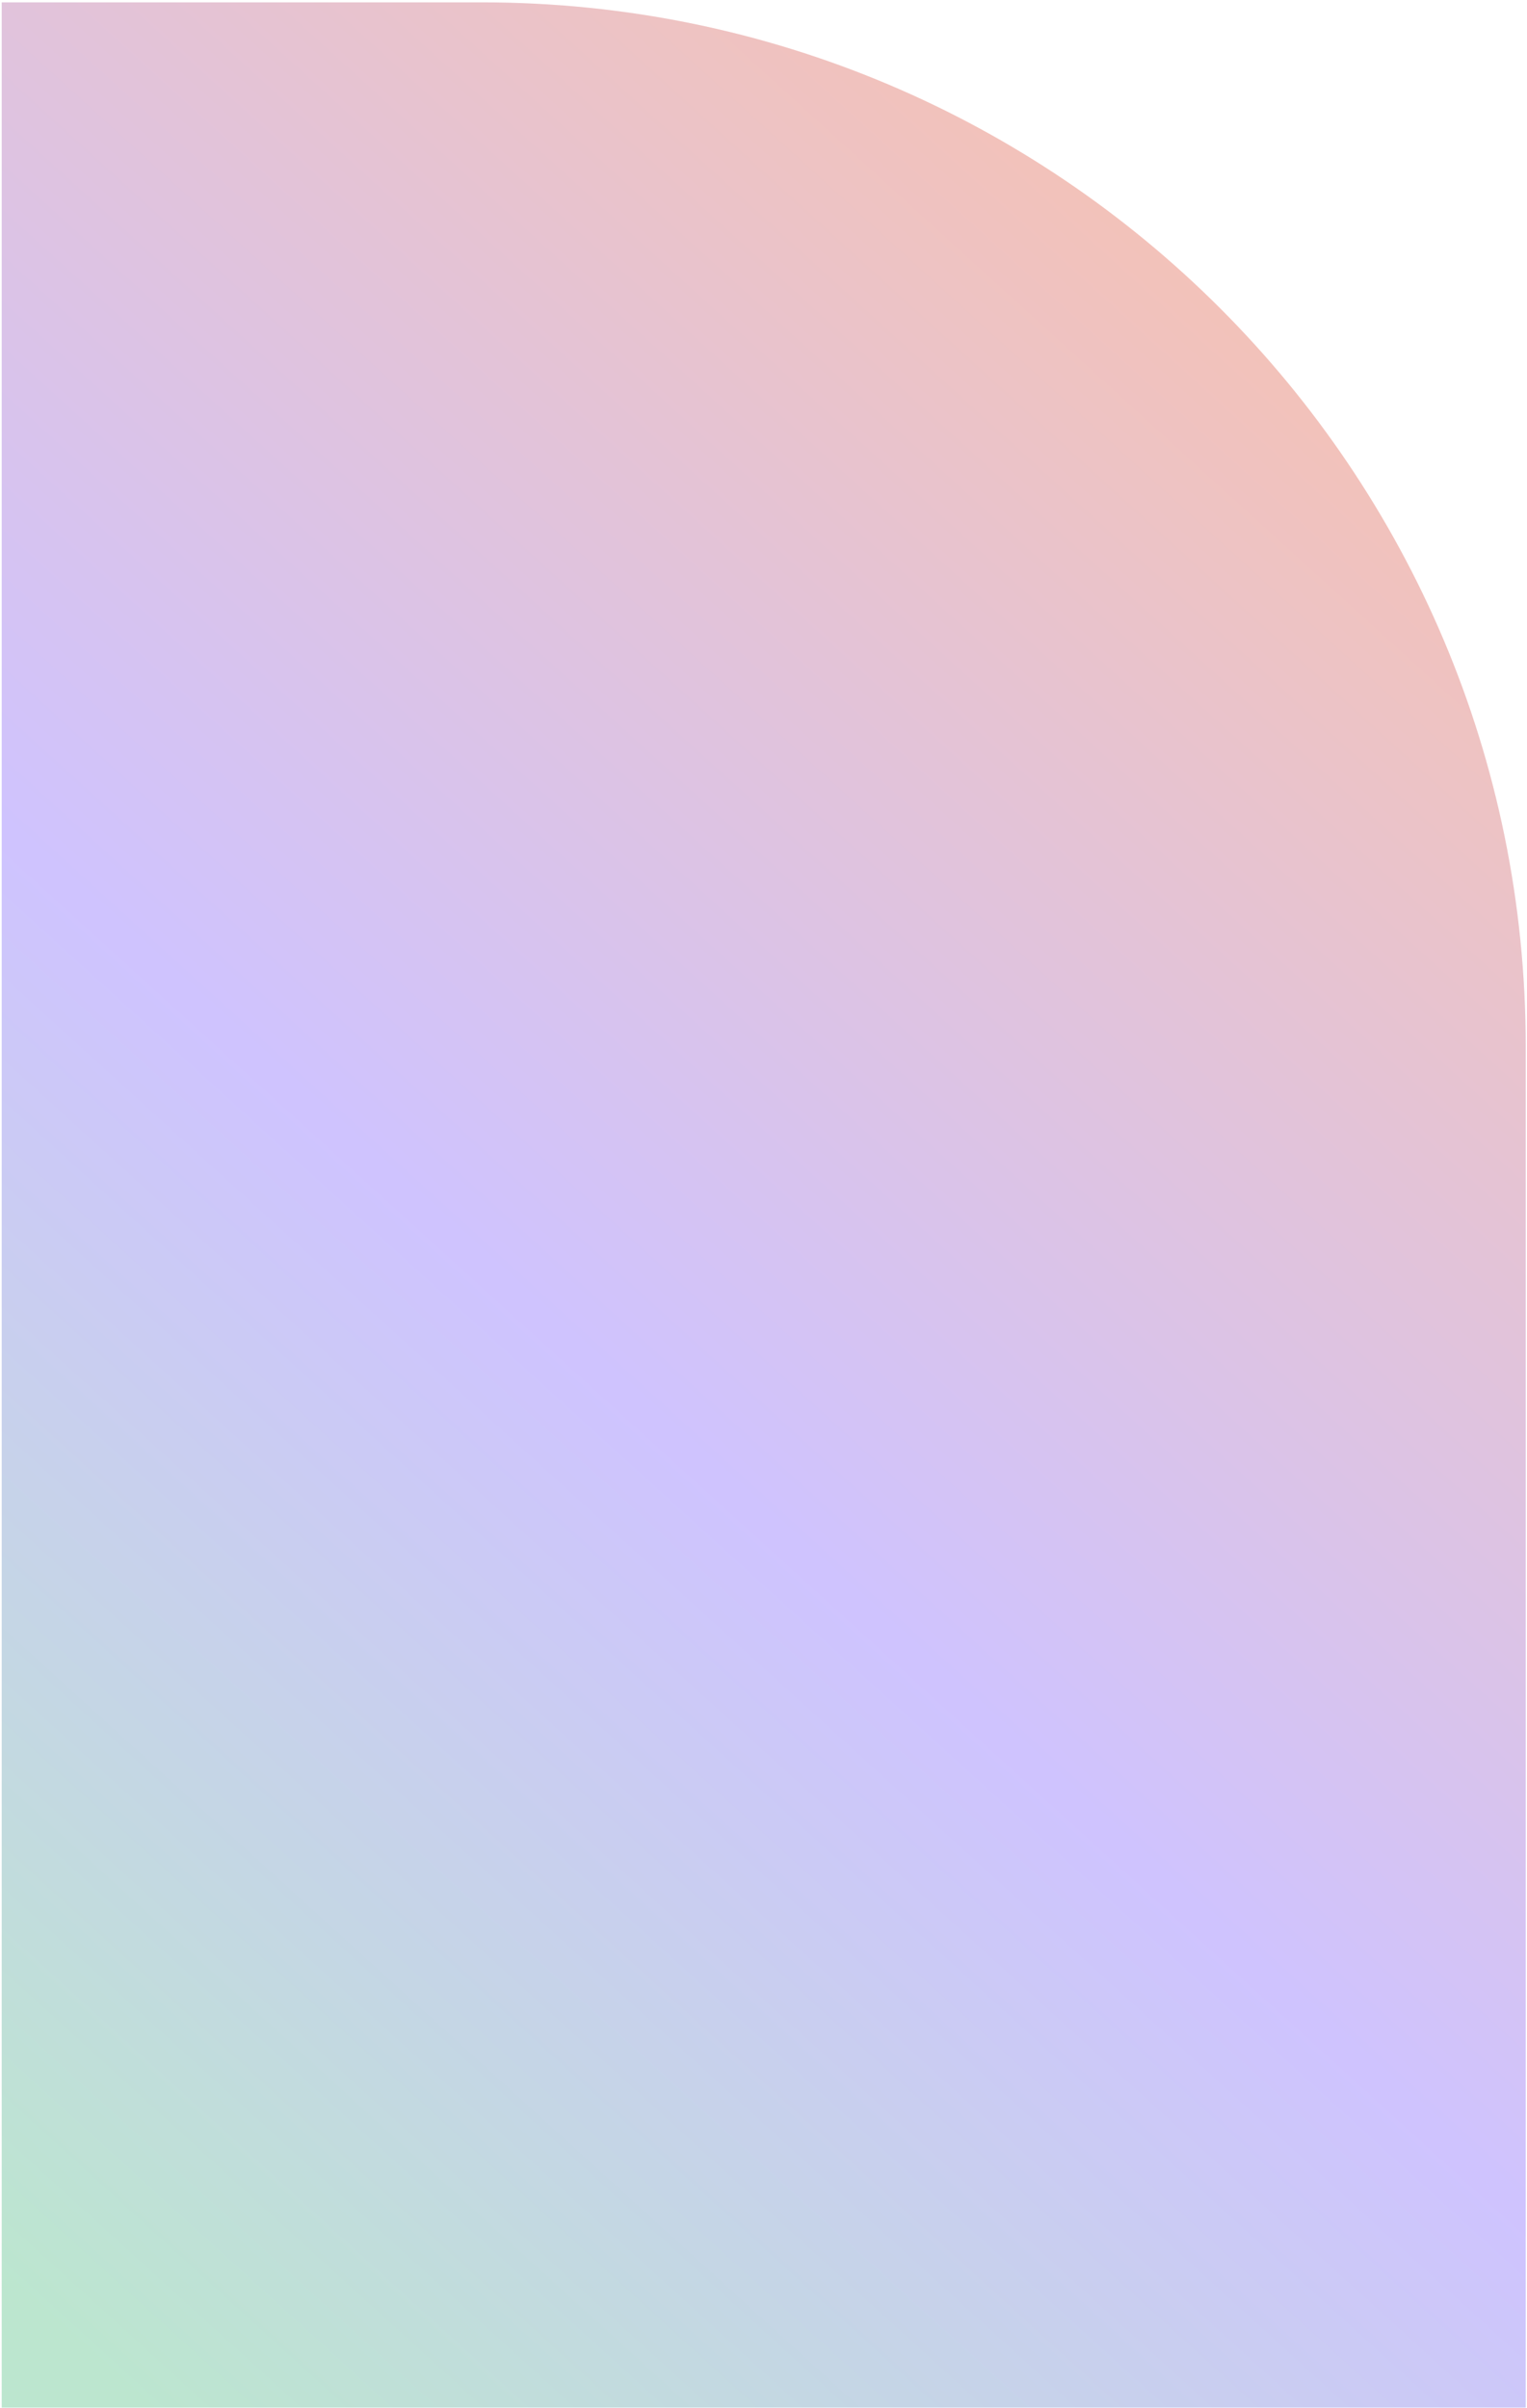 <svg width="364" height="574" viewBox="0 0 364 574" fill="none" xmlns="http://www.w3.org/2000/svg">
<path d="M0.406 0.559H114.867C252.291 0.559 363.695 111.964 363.695 249.388V573.859H0.406V0.559Z" fill="url(#paint0_linear_1_123)" fill-opacity="0.9"/>
<defs>
<linearGradient id="paint0_linear_1_123" x1="353.177" y1="0.559" x2="-91.468" y2="489.667" gradientUnits="userSpaceOnUse">
<stop stop-color="#FFBC99"/>
<stop offset="0.581" stop-color="#CABDFF"/>
<stop offset="0.969" stop-color="#B5E4CA"/>
</linearGradient>
</defs>
</svg>
